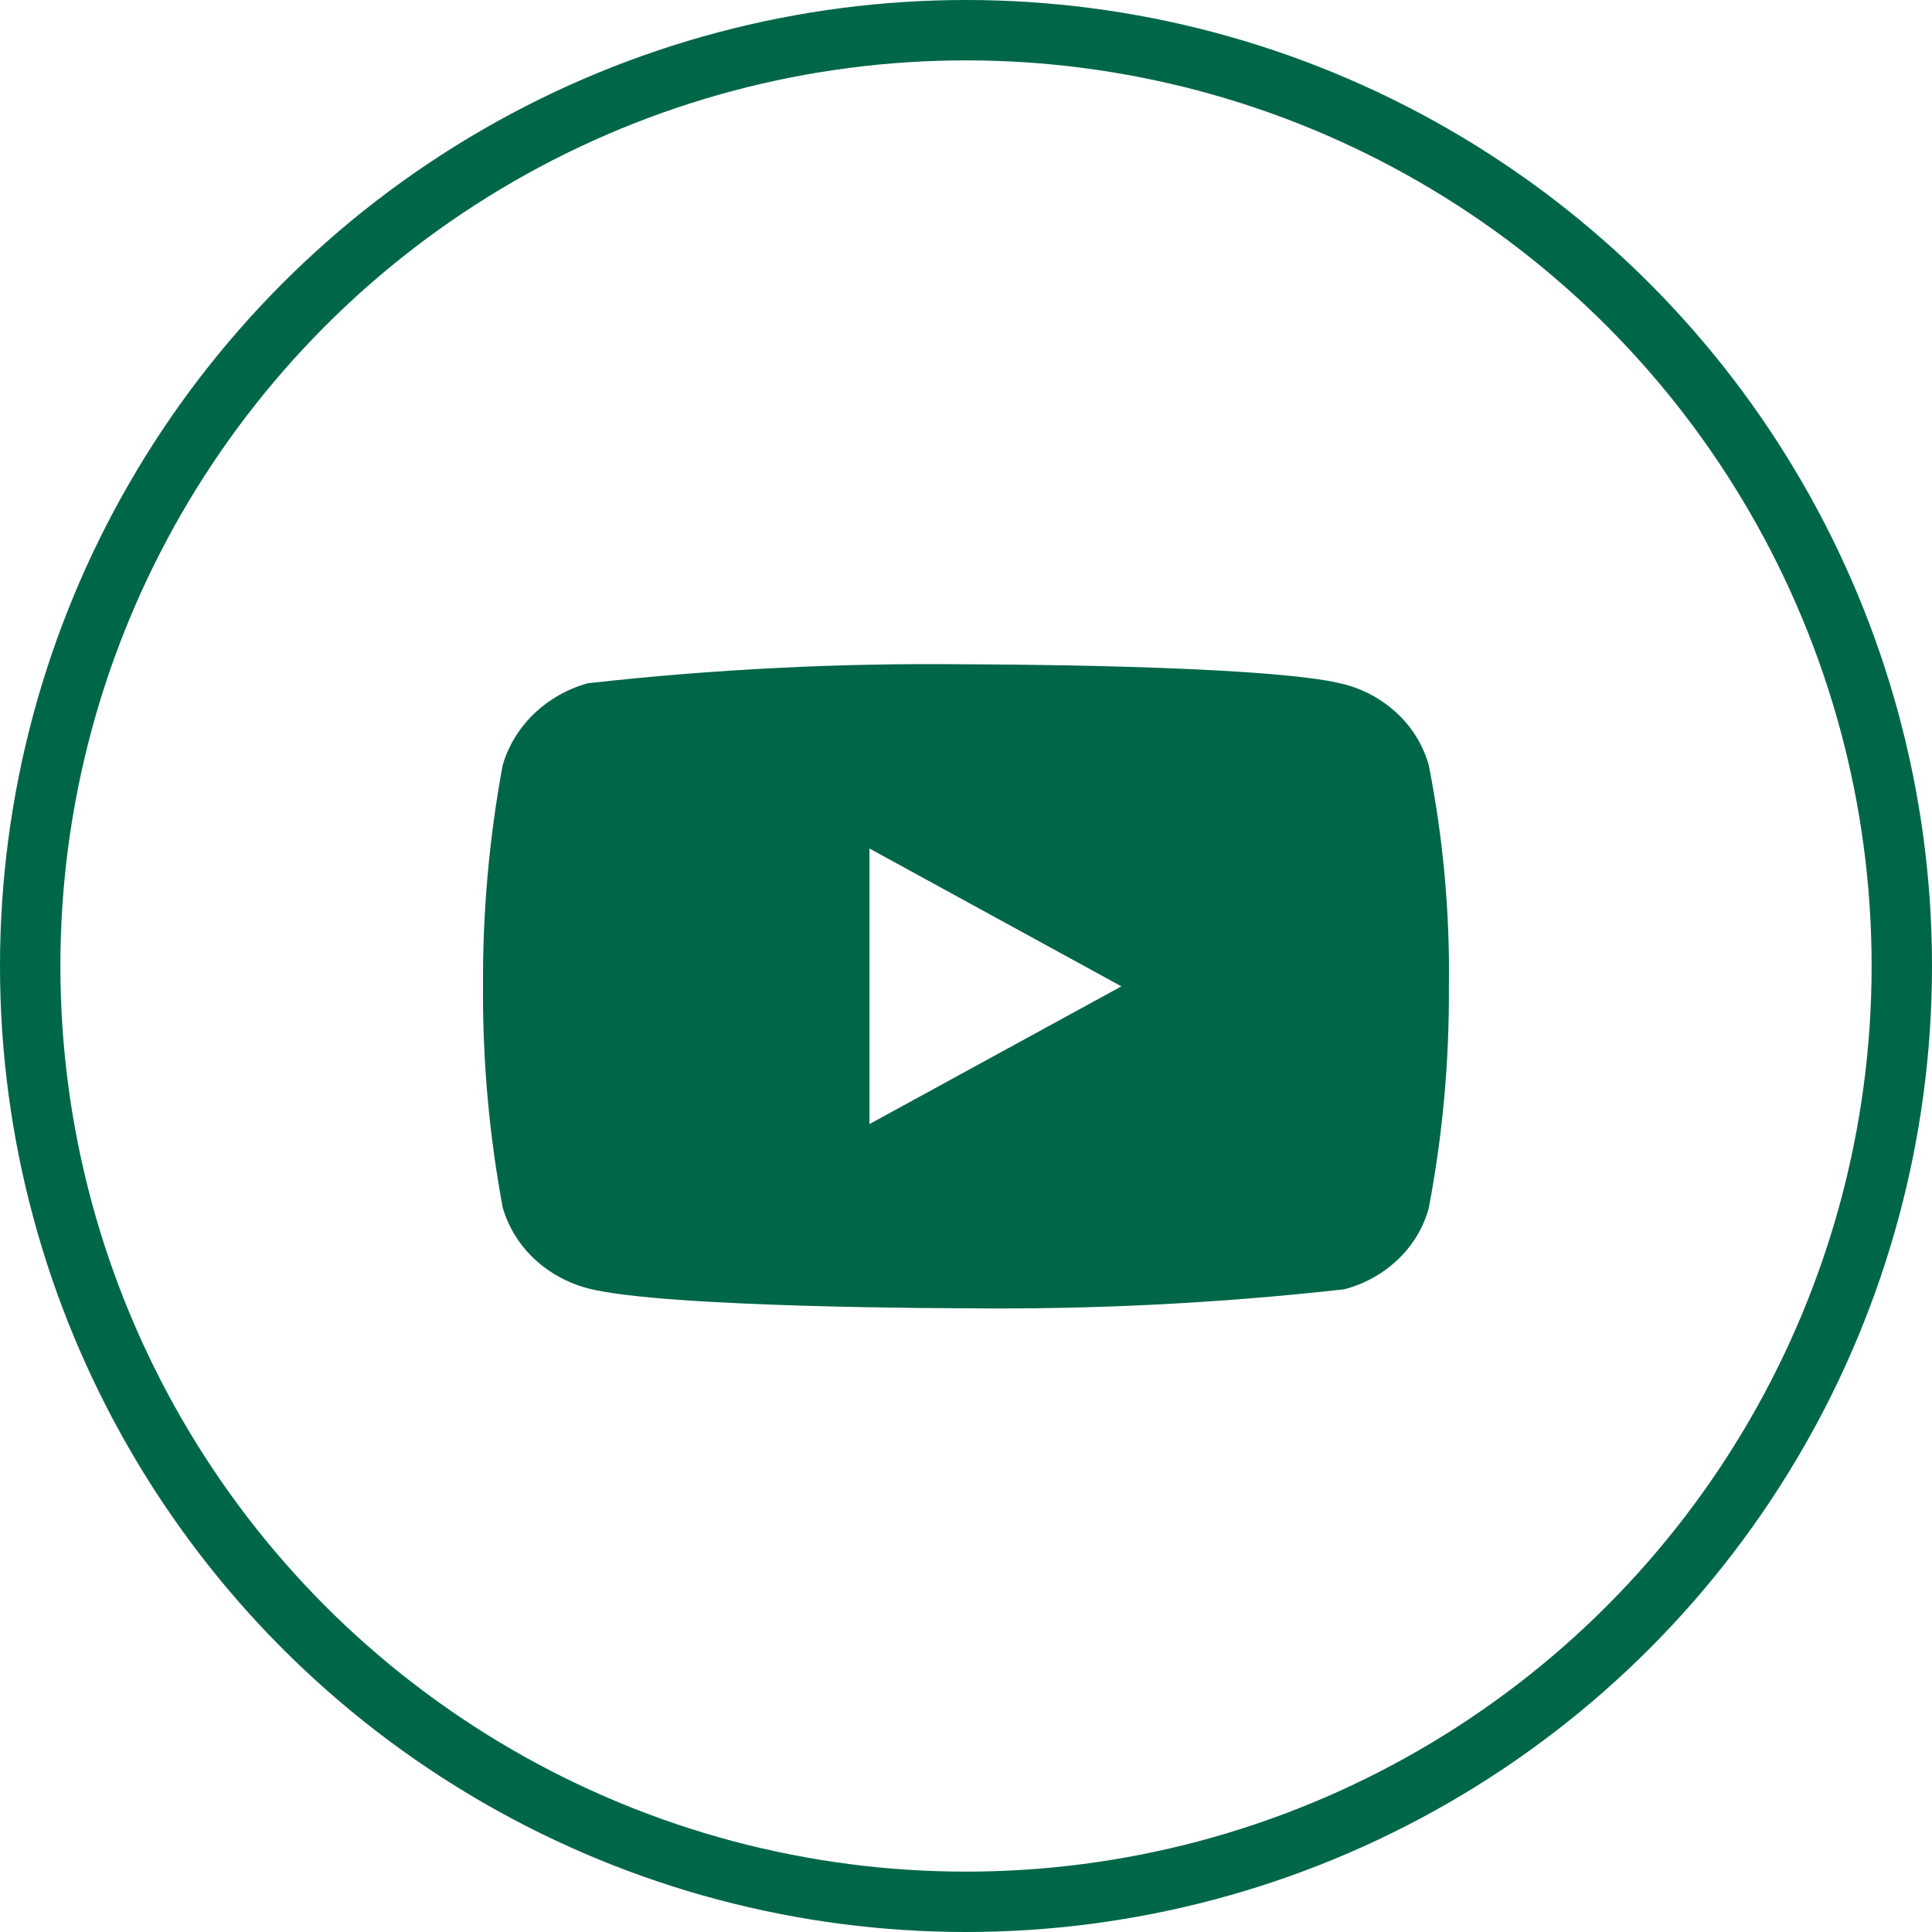 <svg width="32" height="32" viewBox="0 0 32 32" fill="none" xmlns="http://www.w3.org/2000/svg">
<circle cx="16" cy="16" r="15.5" stroke="#006648"/>
<path d="M23.665 12.674C23.574 12.351 23.398 12.059 23.154 11.828C22.904 11.59 22.597 11.42 22.262 11.333C21.011 11.003 15.995 11.003 15.995 11.003C13.905 10.979 11.814 11.084 9.736 11.317C9.402 11.409 9.095 11.583 8.844 11.823C8.598 12.06 8.419 12.353 8.326 12.674C8.102 13.881 7.993 15.108 8 16.336C7.992 17.563 8.101 18.789 8.326 19.998C8.417 20.317 8.595 20.609 8.842 20.844C9.09 21.079 9.398 21.249 9.736 21.339C11.005 21.669 15.995 21.669 15.995 21.669C18.089 21.692 20.182 21.588 22.262 21.355C22.597 21.269 22.904 21.099 23.154 20.861C23.401 20.625 23.576 20.333 23.664 20.014C23.894 18.807 24.006 17.58 23.998 16.351C24.016 15.117 23.904 13.885 23.665 12.674V12.674ZM14.401 18.618V14.054L18.574 16.337L14.401 18.618Z" fill="#006648"/>
</svg>
